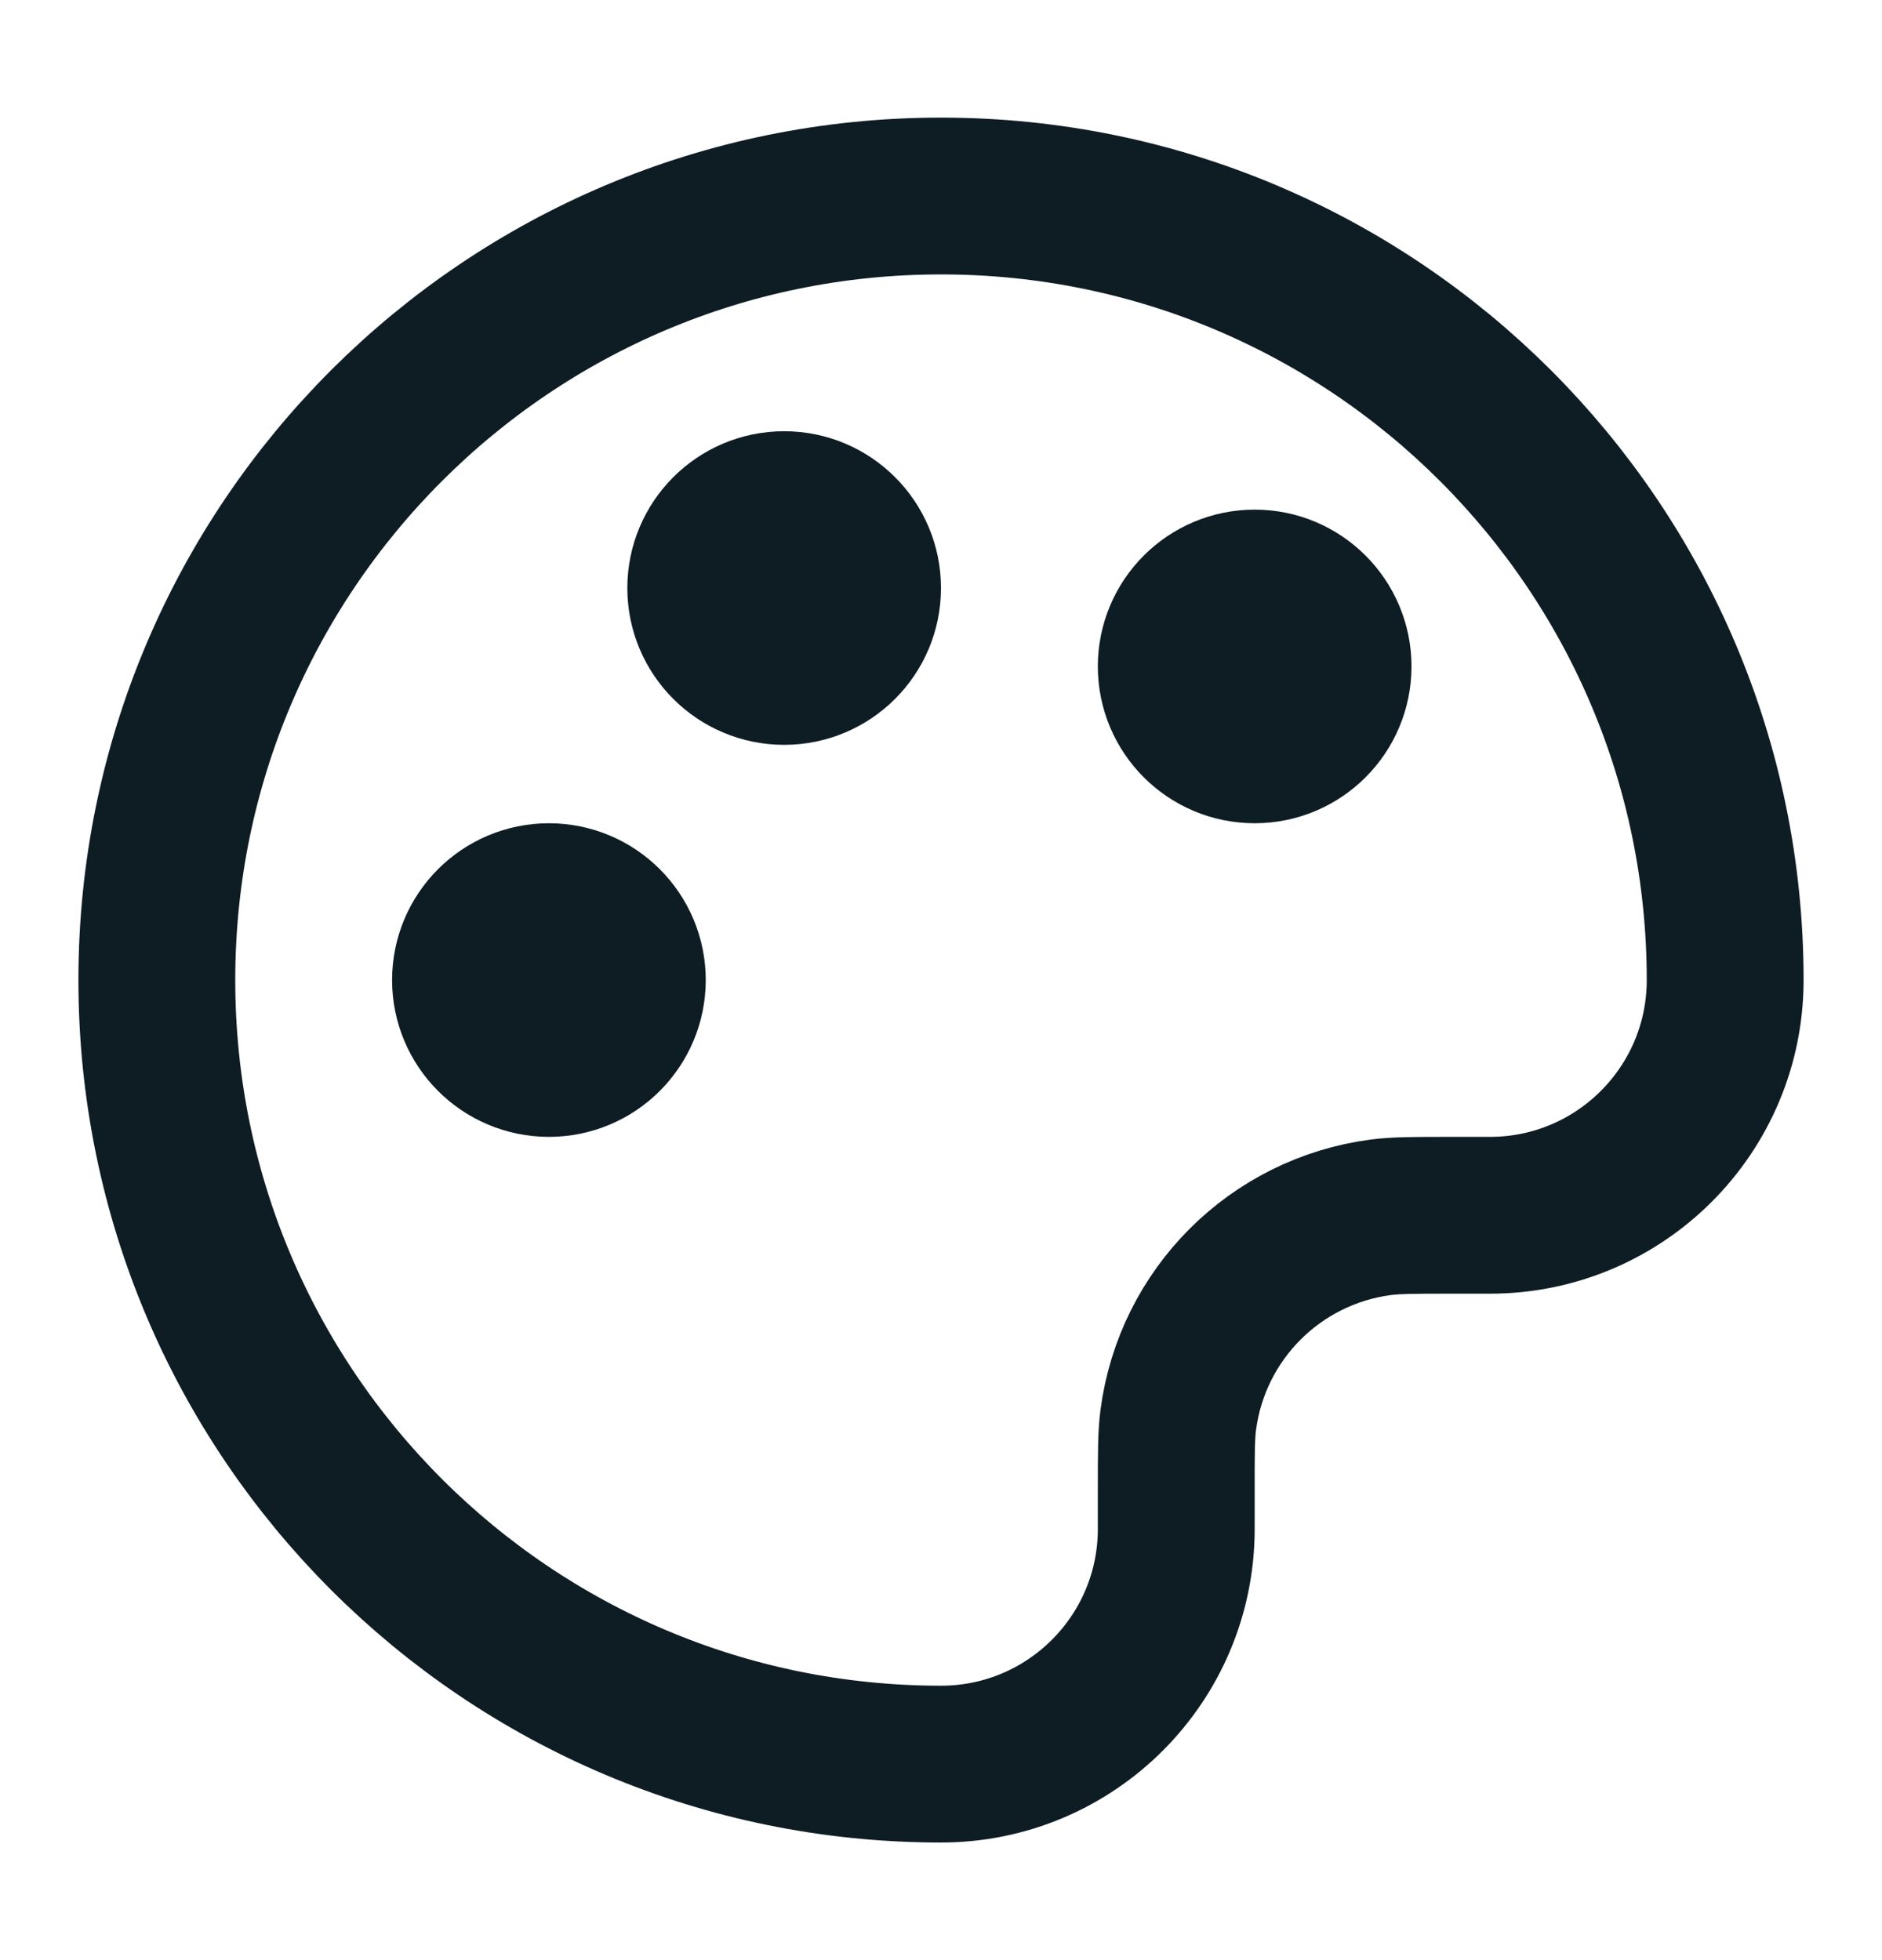 <svg xmlns="http://www.w3.org/2000/svg" width="24" height="25" viewBox="0 0 24 25" fill="none">
<path d="M2 12.5C2 18.023 6.477 22.5 12 22.5C13.657 22.5 15 21.157 15 19.5V19C15 18.536 15 18.303 15.026 18.108C15.203 16.762 16.262 15.703 17.608 15.526C17.803 15.5 18.036 15.5 18.5 15.5H19C20.657 15.5 22 14.157 22 12.5C22 6.977 17.523 2.5 12 2.5C6.477 2.5 2 6.977 2 12.5Z" stroke="#0E1D24" stroke-width="2" stroke-linecap="round" stroke-linejoin="round"/>
<path d="M7 13.5C7.552 13.5 8 13.052 8 12.5C8 11.948 7.552 11.5 7 11.5C6.448 11.5 6 11.948 6 12.5C6 13.052 6.448 13.5 7 13.5Z" stroke="#0E1D24" stroke-width="2" stroke-linecap="round" stroke-linejoin="round"/>
<path d="M16 9.5C16.552 9.5 17 9.052 17 8.5C17 7.948 16.552 7.5 16 7.5C15.448 7.5 15 7.948 15 8.5C15 9.052 15.448 9.5 16 9.5Z" stroke="#0E1D24" stroke-width="2" stroke-linecap="round" stroke-linejoin="round"/>
<path d="M10 8.5C10.552 8.5 11 8.052 11 7.5C11 6.948 10.552 6.5 10 6.5C9.448 6.5 9 6.948 9 7.5C9 8.052 9.448 8.5 10 8.5Z" stroke="#0E1D24" stroke-width="2" stroke-linecap="round" stroke-linejoin="round"/>
</svg>